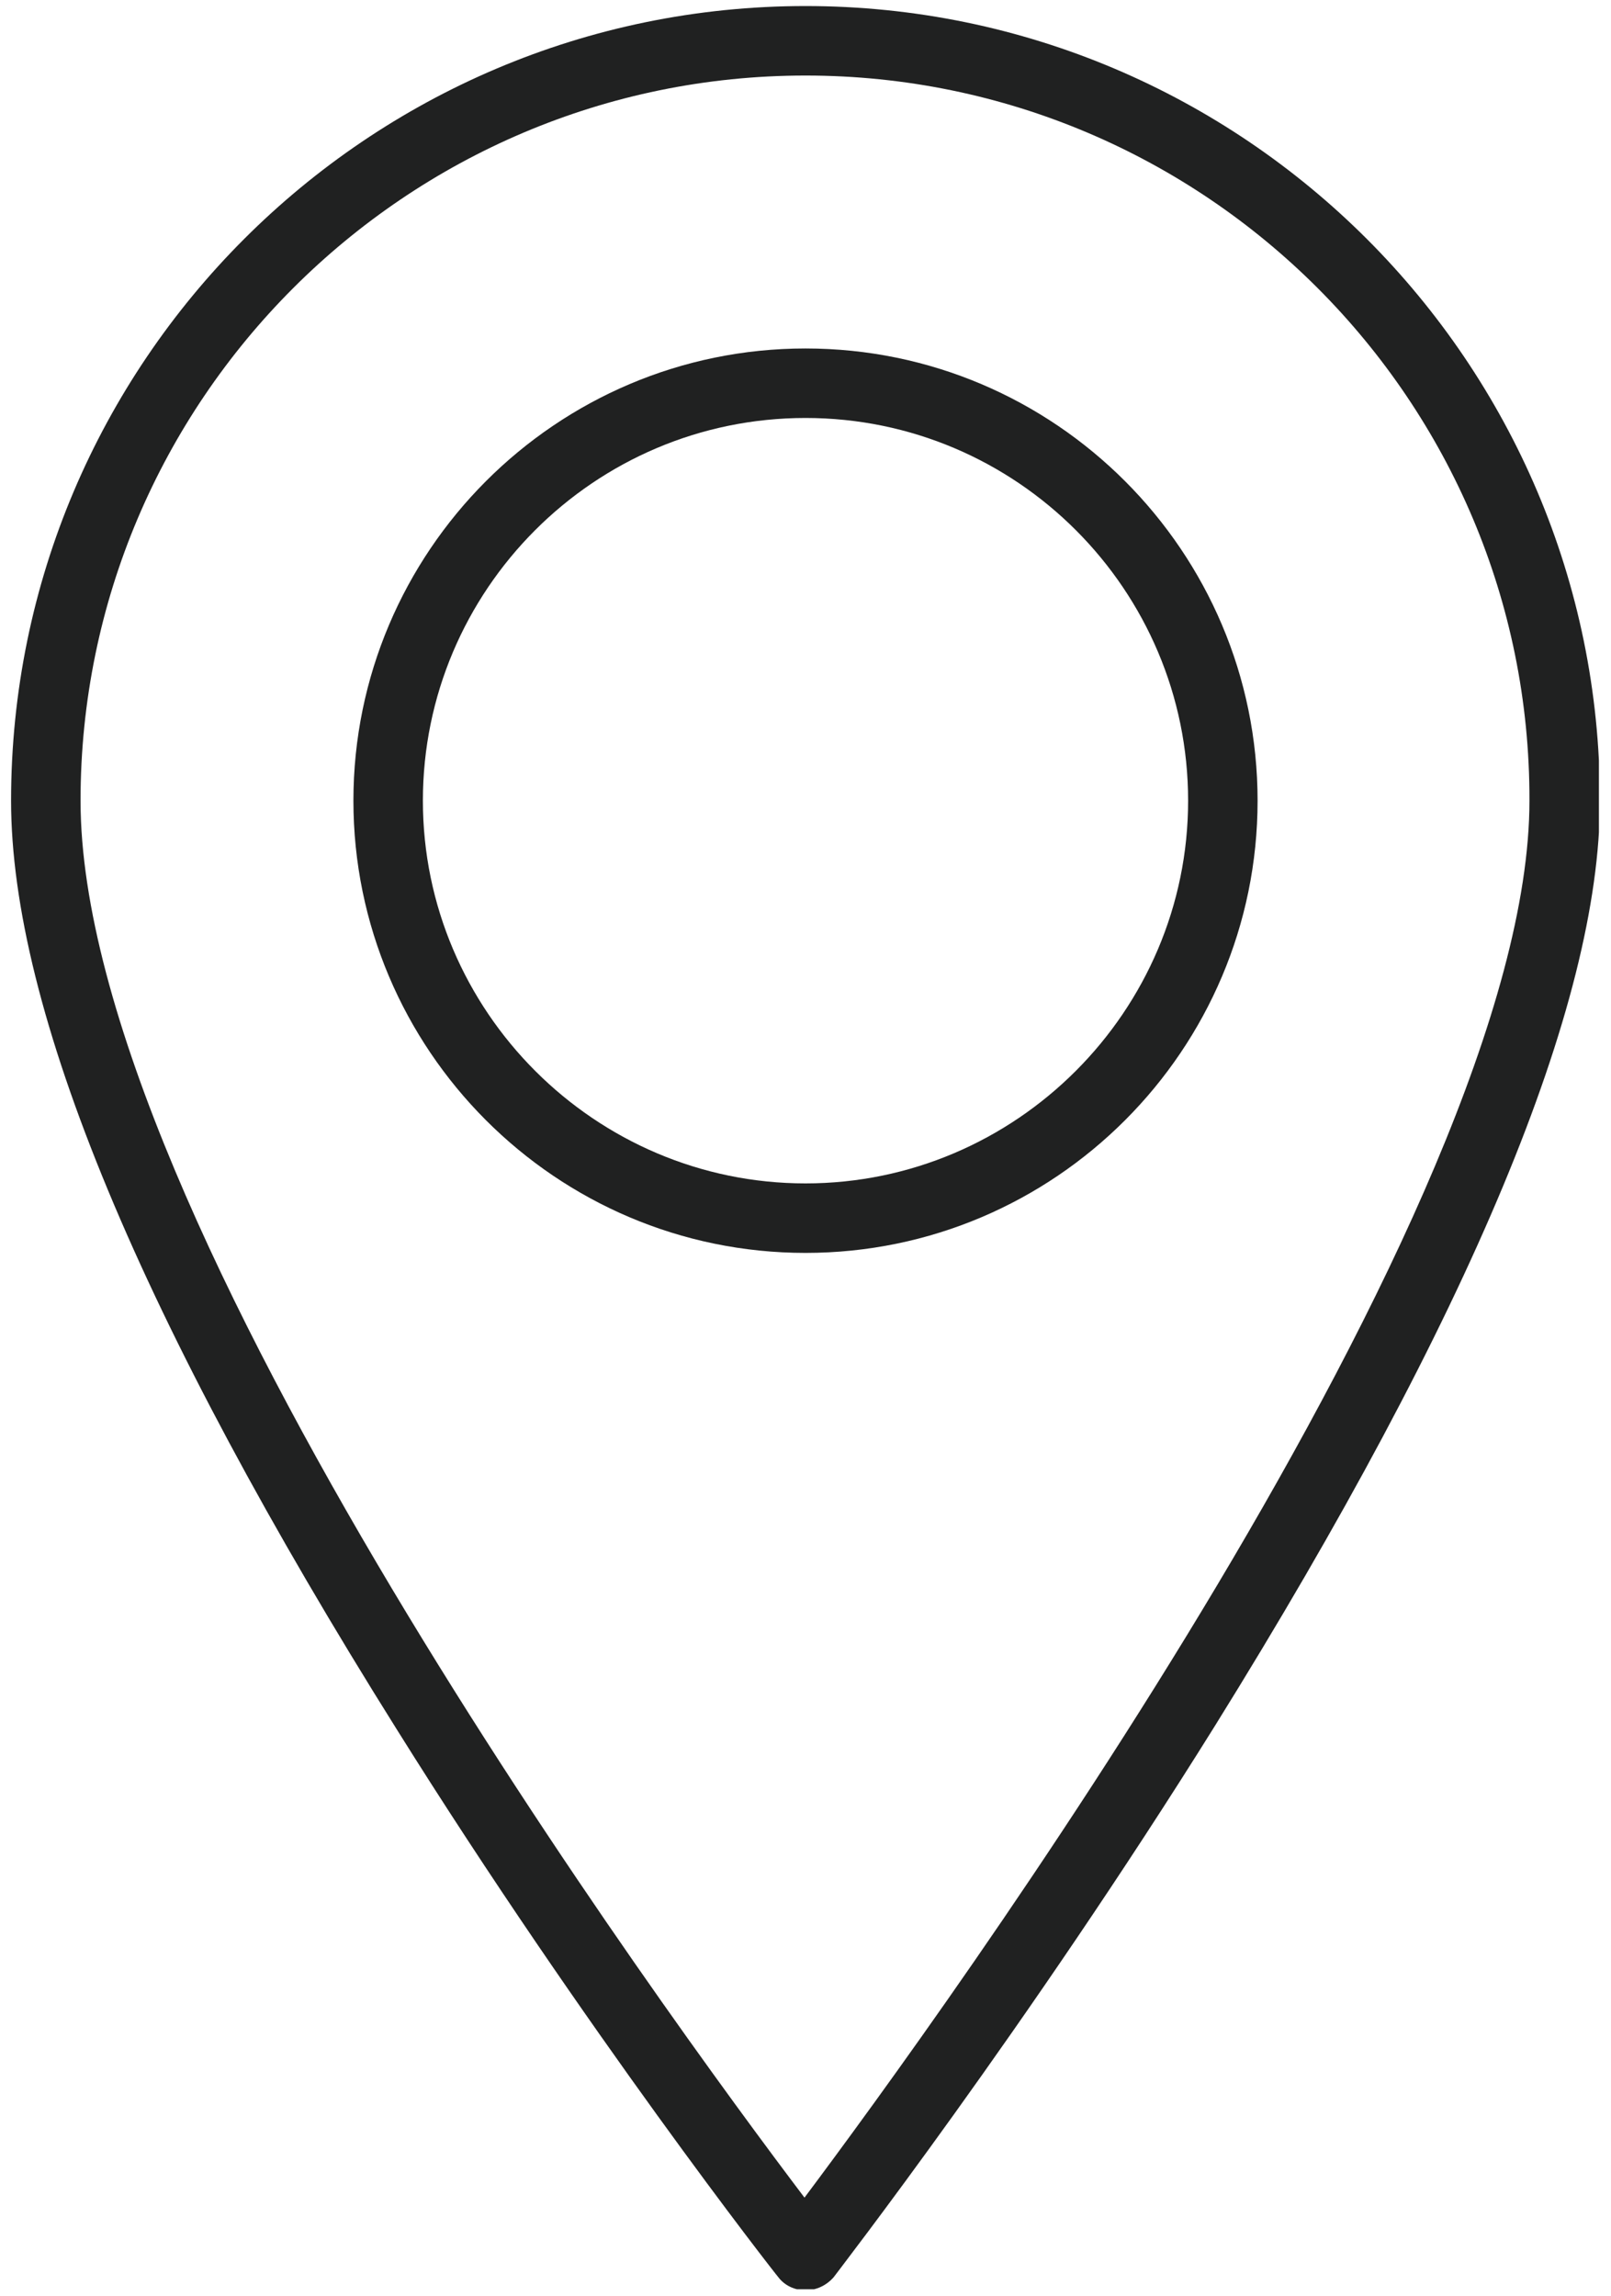 <?xml version="1.0" encoding="utf-8"?>
<!-- Generator: Adobe Illustrator 27.5.0, SVG Export Plug-In . SVG Version: 6.00 Build 0)  -->
<svg version="1.1" id="Ebene_1" xmlns="http://www.w3.org/2000/svg" xmlns:xlink="http://www.w3.org/1999/xlink" x="0px" y="0px"
	 viewBox="0 0 160 228" style="enable-background:new 0 0 160 228;" xml:space="preserve">
<style type="text/css">
	.st0{clip-path:url(#SVGID_00000013185116013694459580000016991312551768121996_);fill:#202121;}
</style>
<g>
	<defs>
		<rect id="SVGID_1_" x="1.1" y="0.6" width="157.7" height="226.7"/>
	</defs>
	<clipPath id="SVGID_00000093142871857188508810000005901495566412649620_">
		<use xlink:href="#SVGID_1_"  style="overflow:visible;"/>
	</clipPath>
	<path style="clip-path:url(#SVGID_00000093142871857188508810000005901495566412649620_);fill:#202121;" d="M80,7.5
		c-39.7,0-72,32.3-72,72c0,41.4,58.5,121,71.9,138.7c13.4-17.9,72-98.2,72-138.7C152,39.8,119.7,7.5,80,7.5 M80,227.4
		c-1.1,0-2.1-0.5-2.7-1.3c-0.2-0.2-19.2-24.5-37.9-54.4C14,131.2,1.1,100.2,1.1,79.5C1.1,36,36.5,0.6,80,0.6s78.9,35.4,78.9,78.9
		c0,20.3-12.9,51.1-38.2,91.8c-18.7,30-37.7,54.5-37.9,54.8C82.1,226.9,81.1,227.4,80,227.4z"/>
	<path style="clip-path:url(#SVGID_00000093142871857188508810000005901495566412649620_);fill:#202121;" d="M80,41.5
		c-21,0-38,17.1-38,38s17.1,38,38,38s38-17.1,38-38S101,41.5,80,41.5 M80,124.4c-24.8,0-44.9-20.2-44.9-44.9S55.2,34.6,80,34.6
		s44.9,20.2,44.9,44.9S104.8,124.4,80,124.4"/>
</g>
</svg>
